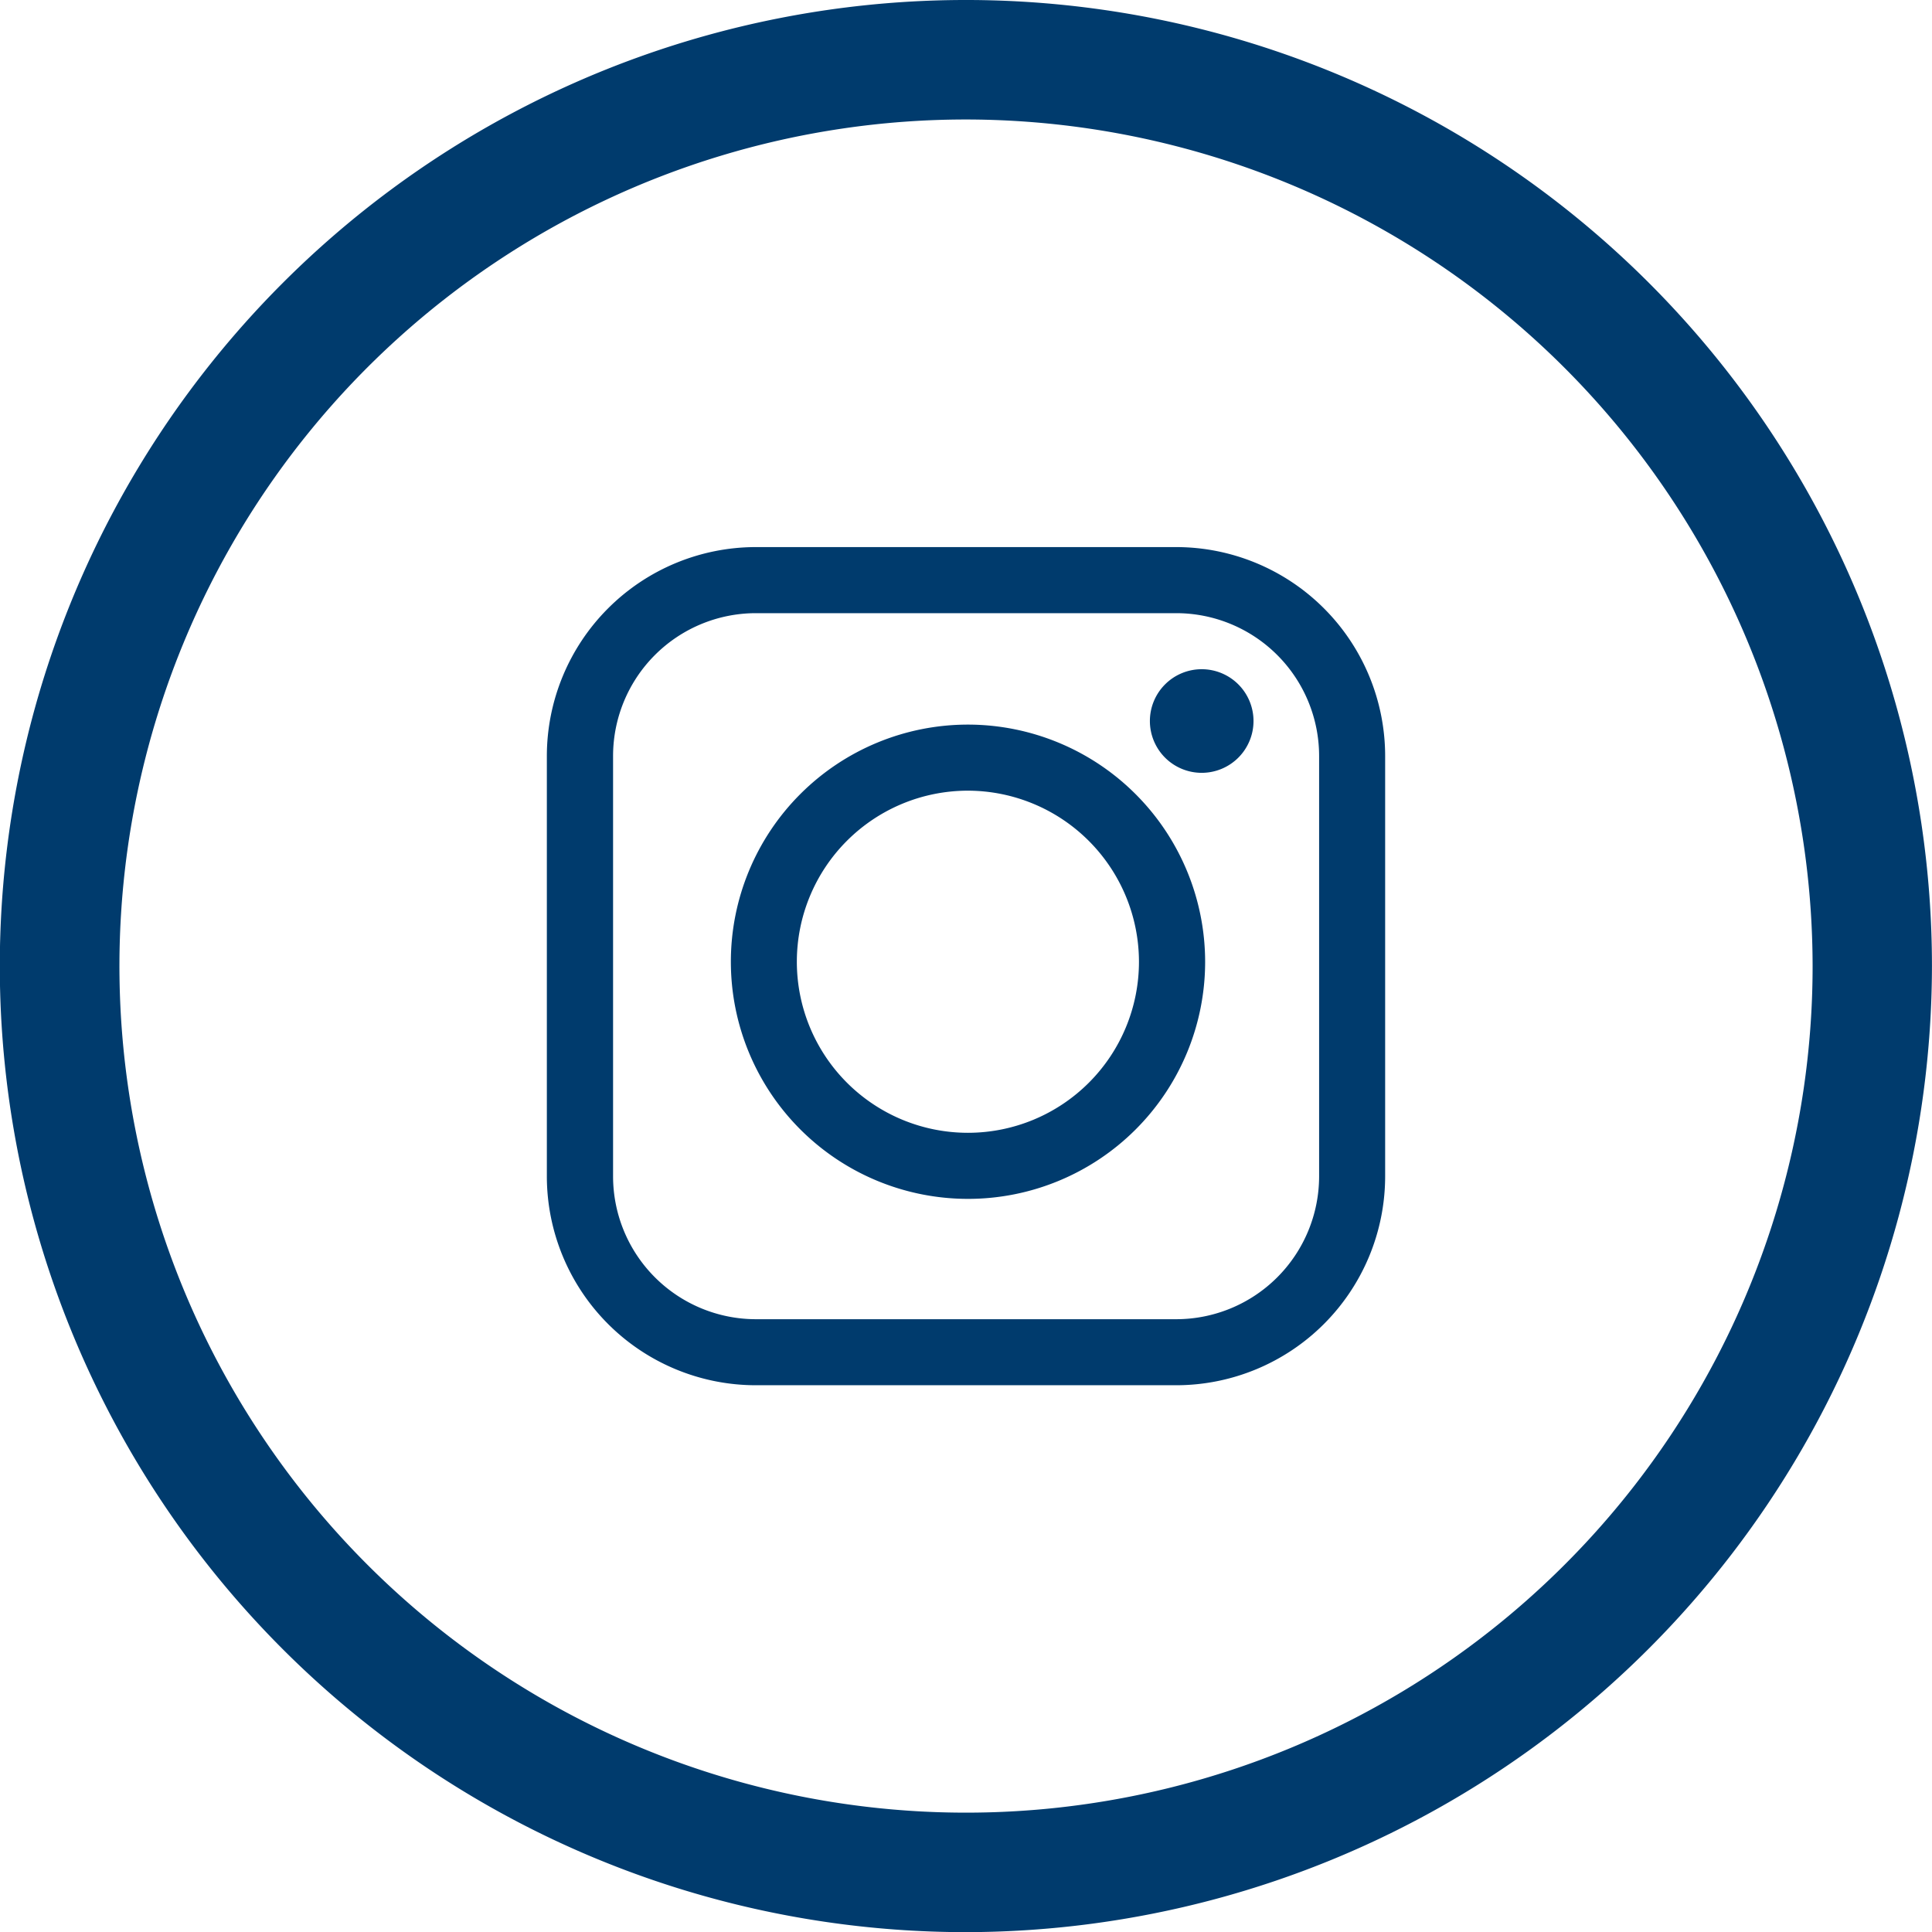 <svg xmlns="http://www.w3.org/2000/svg" width="41.021" height="41.024" viewBox="0 0 41.021 41.024">
  <g id="icon-ig" transform="translate(-11109.18 -4420.044)">
    <path id="Trazado_361" data-name="Trazado 361" d="M333.155,14.66h-8.927a4.44,4.44,0,0,0-4.437,4.434v8.93a4.439,4.439,0,0,0,4.437,4.432h8.927a4.439,4.439,0,0,0,4.435-4.432v-8.93a4.439,4.439,0,0,0-4.435-4.434m3.033,4.434v8.93a3.036,3.036,0,0,1-3.033,3.03h-8.927a3.035,3.035,0,0,1-3.031-3.03v-8.93a3.034,3.034,0,0,1,3.031-3.031h8.927a3.035,3.035,0,0,1,3.033,3.031" transform="translate(10801 4417)" fill="#003b6d"/>
    <path id="Trazado_362" data-name="Trazado 362" d="M328.732,18.429a5.035,5.035,0,1,0,5.036,5.036,5.041,5.041,0,0,0-5.036-5.036m3.631,5.036a3.632,3.632,0,1,1-3.631-3.633,3.638,3.638,0,0,1,3.631,3.633" transform="translate(10801 4417)" fill="#003b6d"/>
    <path id="Trazado_363" data-name="Trazado 363" d="M333.69,17.253a1.1,1.1,0,1,0,1.105,1.1,1.1,1.1,0,0,0-1.105-1.1" transform="translate(10801 4417)" fill="#003b6d"/>
    <path id="Trazado_364" data-name="Trazado 364" d="M328.692,44.068A20.512,20.512,0,1,1,349.2,23.556a20.54,20.54,0,0,1-20.509,20.512m0-38.487a17.975,17.975,0,1,0,17.975,17.975A17.993,17.993,0,0,0,328.692,5.581" transform="translate(10801 4417)" fill="#003b6d"/>
  </g>
</svg>
